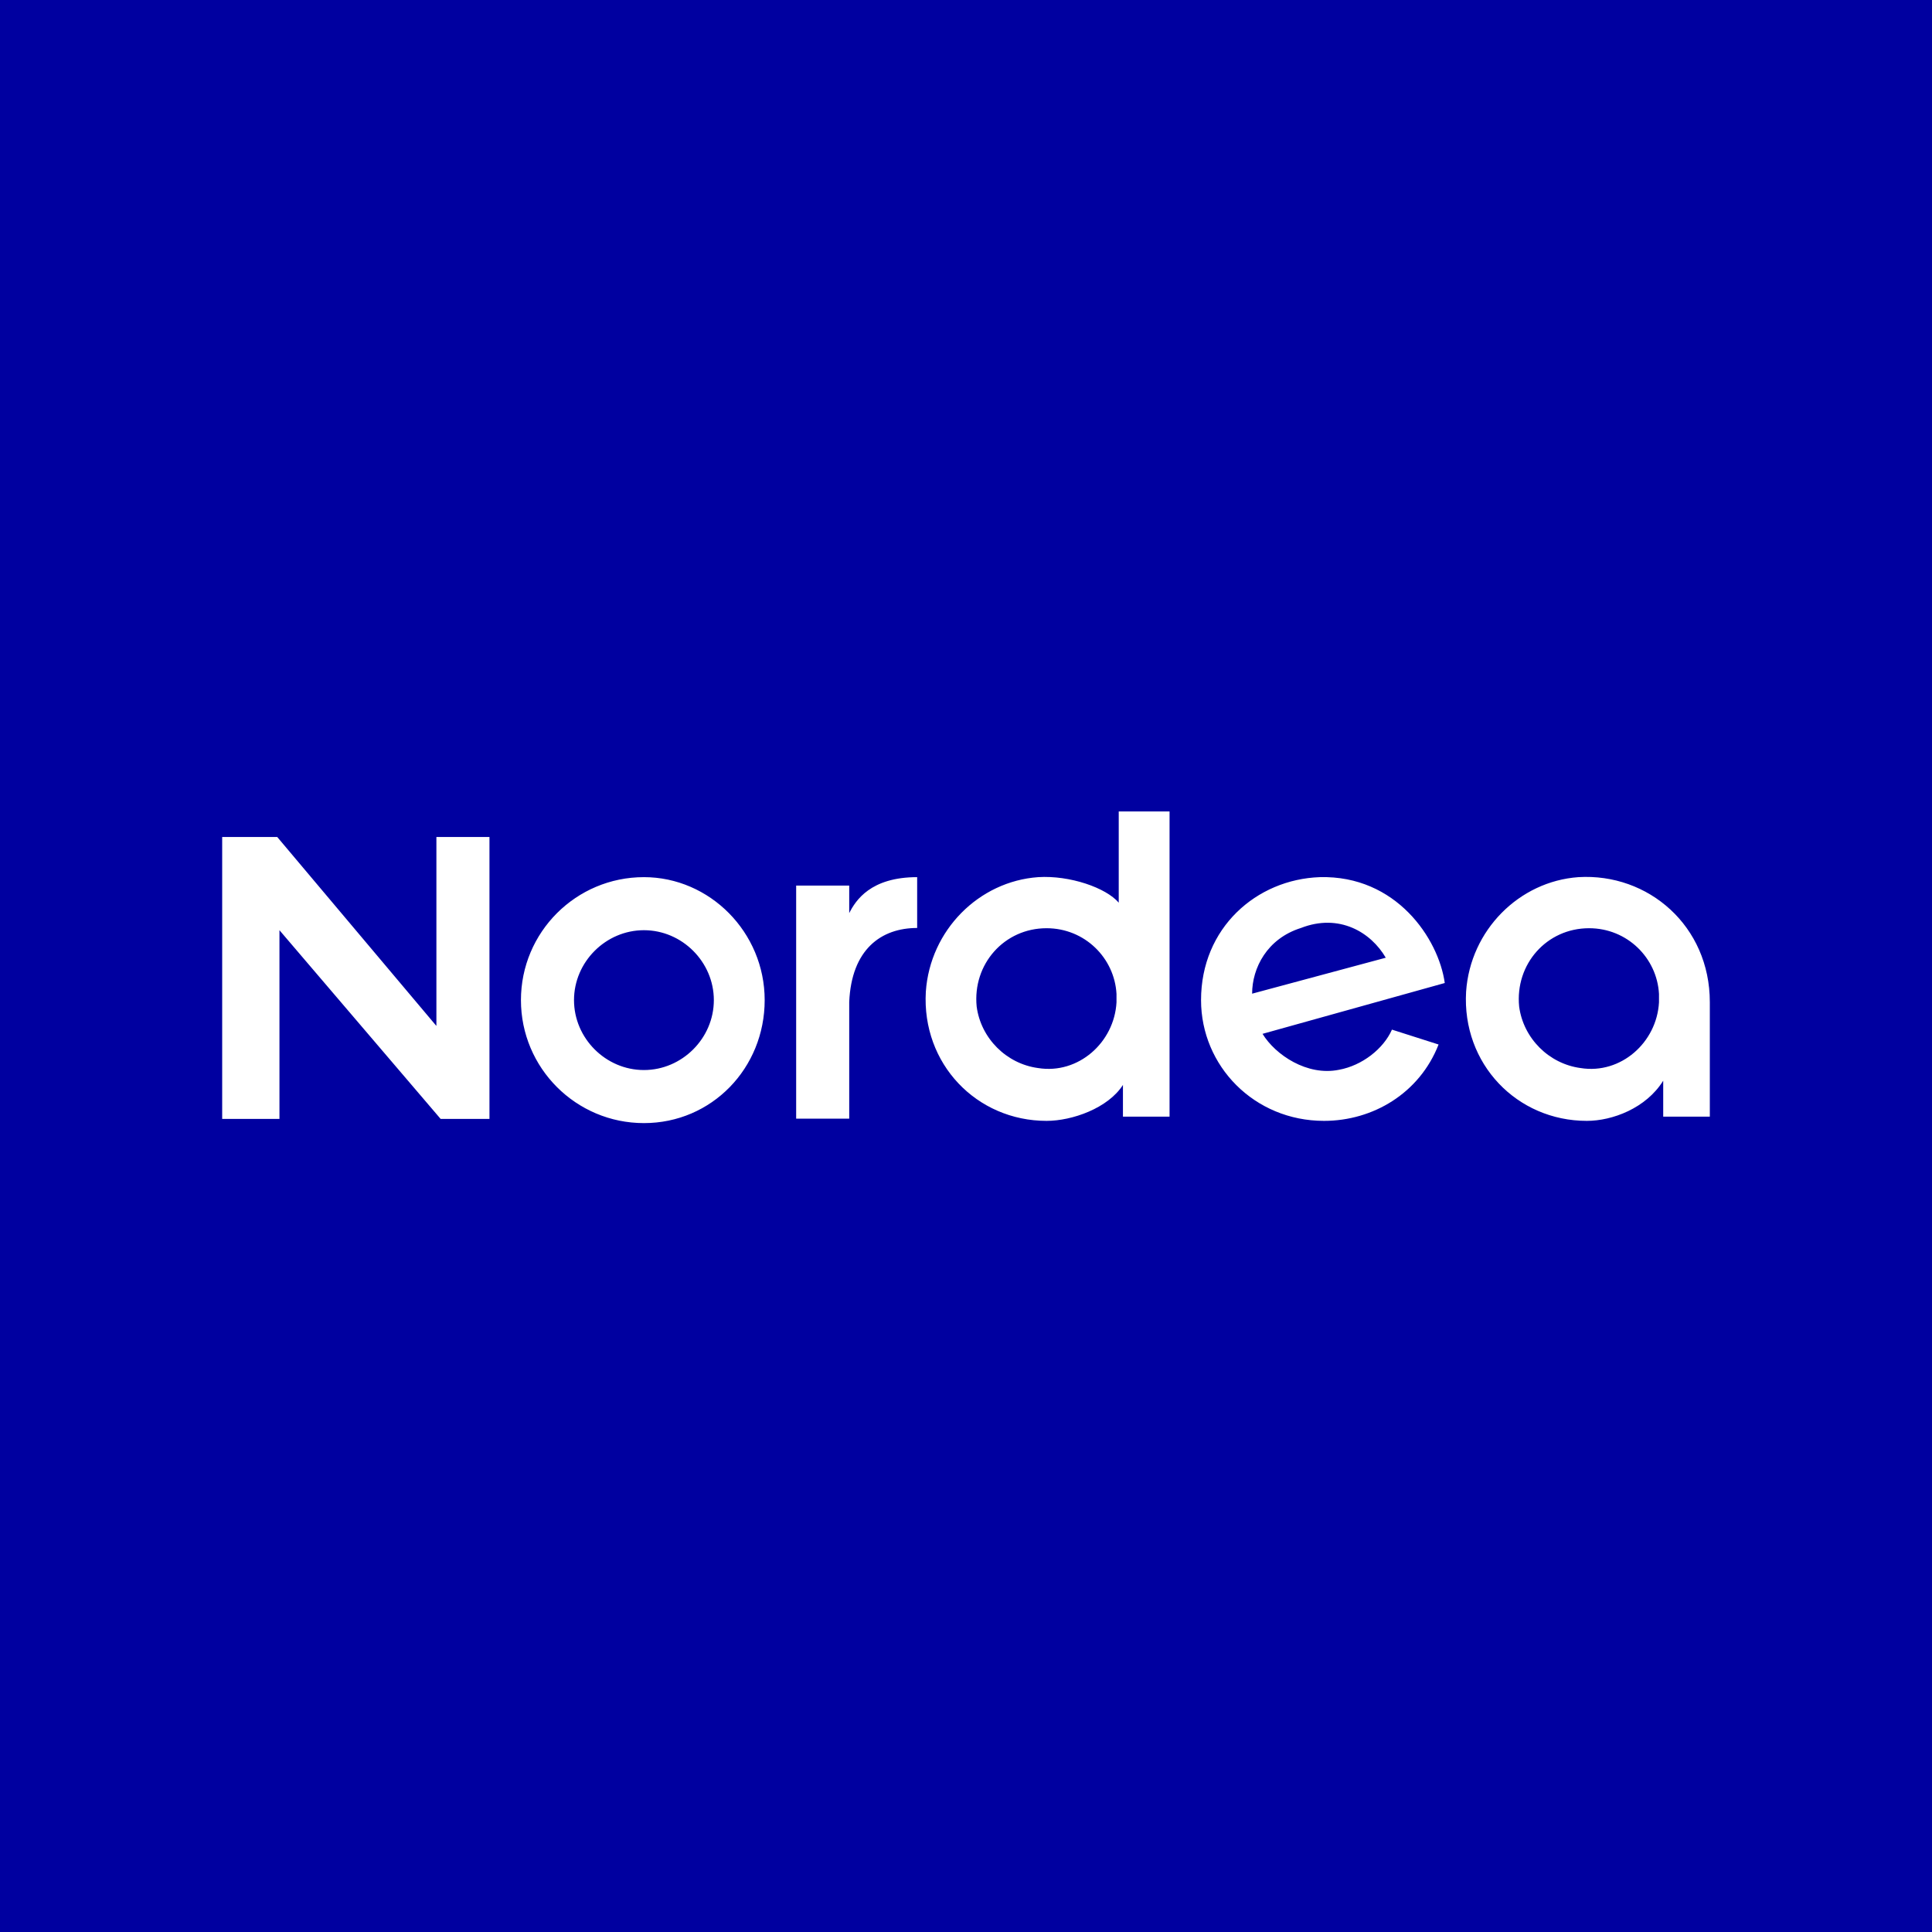 <svg width="200" height="200" viewBox="0 0 200 200" fill="none" xmlns="http://www.w3.org/2000/svg">
<path d="M0 0H200V200H0V0Z" fill="#0000A0"/>
<path d="M45.15 106.176L28.698 86.644H23V115.827H28.929V96.294L45.612 115.827H50.669V86.644H45.176V106.176H45.15ZM94.944 96.063V90.802C90.118 90.802 88.578 93.214 87.911 94.523V91.674H82.418V115.801H87.911V103.738C88.142 98.271 91.222 96.063 94.944 96.063ZM66.659 110.77C62.706 110.77 59.421 107.485 59.421 103.532C59.421 99.58 62.706 96.294 66.659 96.294C70.612 96.294 73.897 99.58 73.897 103.532C73.897 107.485 70.612 110.77 66.659 110.77ZM66.659 90.802C59.626 90.802 53.928 96.5 53.928 103.532C53.928 110.565 59.626 116.263 66.659 116.263C73.692 116.263 79.159 110.565 79.159 103.532C79.159 96.5 73.461 90.802 66.659 90.802ZM115.58 103.763C115.349 107.921 111.627 111.232 107.469 110.565C104.184 110.129 101.54 107.485 101.104 104.2C100.667 99.811 103.953 96.089 108.342 96.089C112.294 96.089 115.374 99.169 115.58 102.891C115.58 102.865 115.58 103.763 115.58 103.763ZM121.072 84H115.811V93.445C114.502 91.905 110.754 90.596 107.469 90.802C101.335 91.238 96.278 96.294 95.842 102.66C95.406 110.129 101.104 116.032 108.342 116.032C110.985 116.032 114.707 114.723 116.247 112.31V115.596H121.072V84ZM129.619 102.865C129.619 100.221 131.159 97.167 134.676 96.063C138.628 94.523 141.914 96.5 143.454 99.143L129.619 102.865ZM136.626 90.802C130.056 91.033 124.332 96.063 124.332 103.532C124.332 110.334 129.825 116.032 137.063 116.032C142.119 116.032 146.944 113.183 148.921 108.127L144.095 106.587C143.223 108.563 141.015 110.308 138.603 110.745C135.317 111.412 132.032 109.205 130.697 107.023L149.562 101.761C148.921 97.167 144.532 90.596 136.626 90.802ZM171.738 103.763C171.507 107.921 167.786 111.232 163.628 110.565C160.342 110.129 157.699 107.485 157.262 104.2C156.826 99.811 160.111 96.089 164.5 96.089C168.453 96.089 171.533 99.169 171.738 102.891C171.738 102.865 171.738 103.763 171.738 103.763ZM163.397 90.802C157.262 91.238 152.206 96.294 151.77 102.66C151.333 110.129 157.031 116.032 164.269 116.032C166.913 116.032 170.404 114.723 172.175 111.874V115.596H177V103.738C177 95.858 170.635 90.365 163.397 90.802Z" fill="white"/>
</svg>
